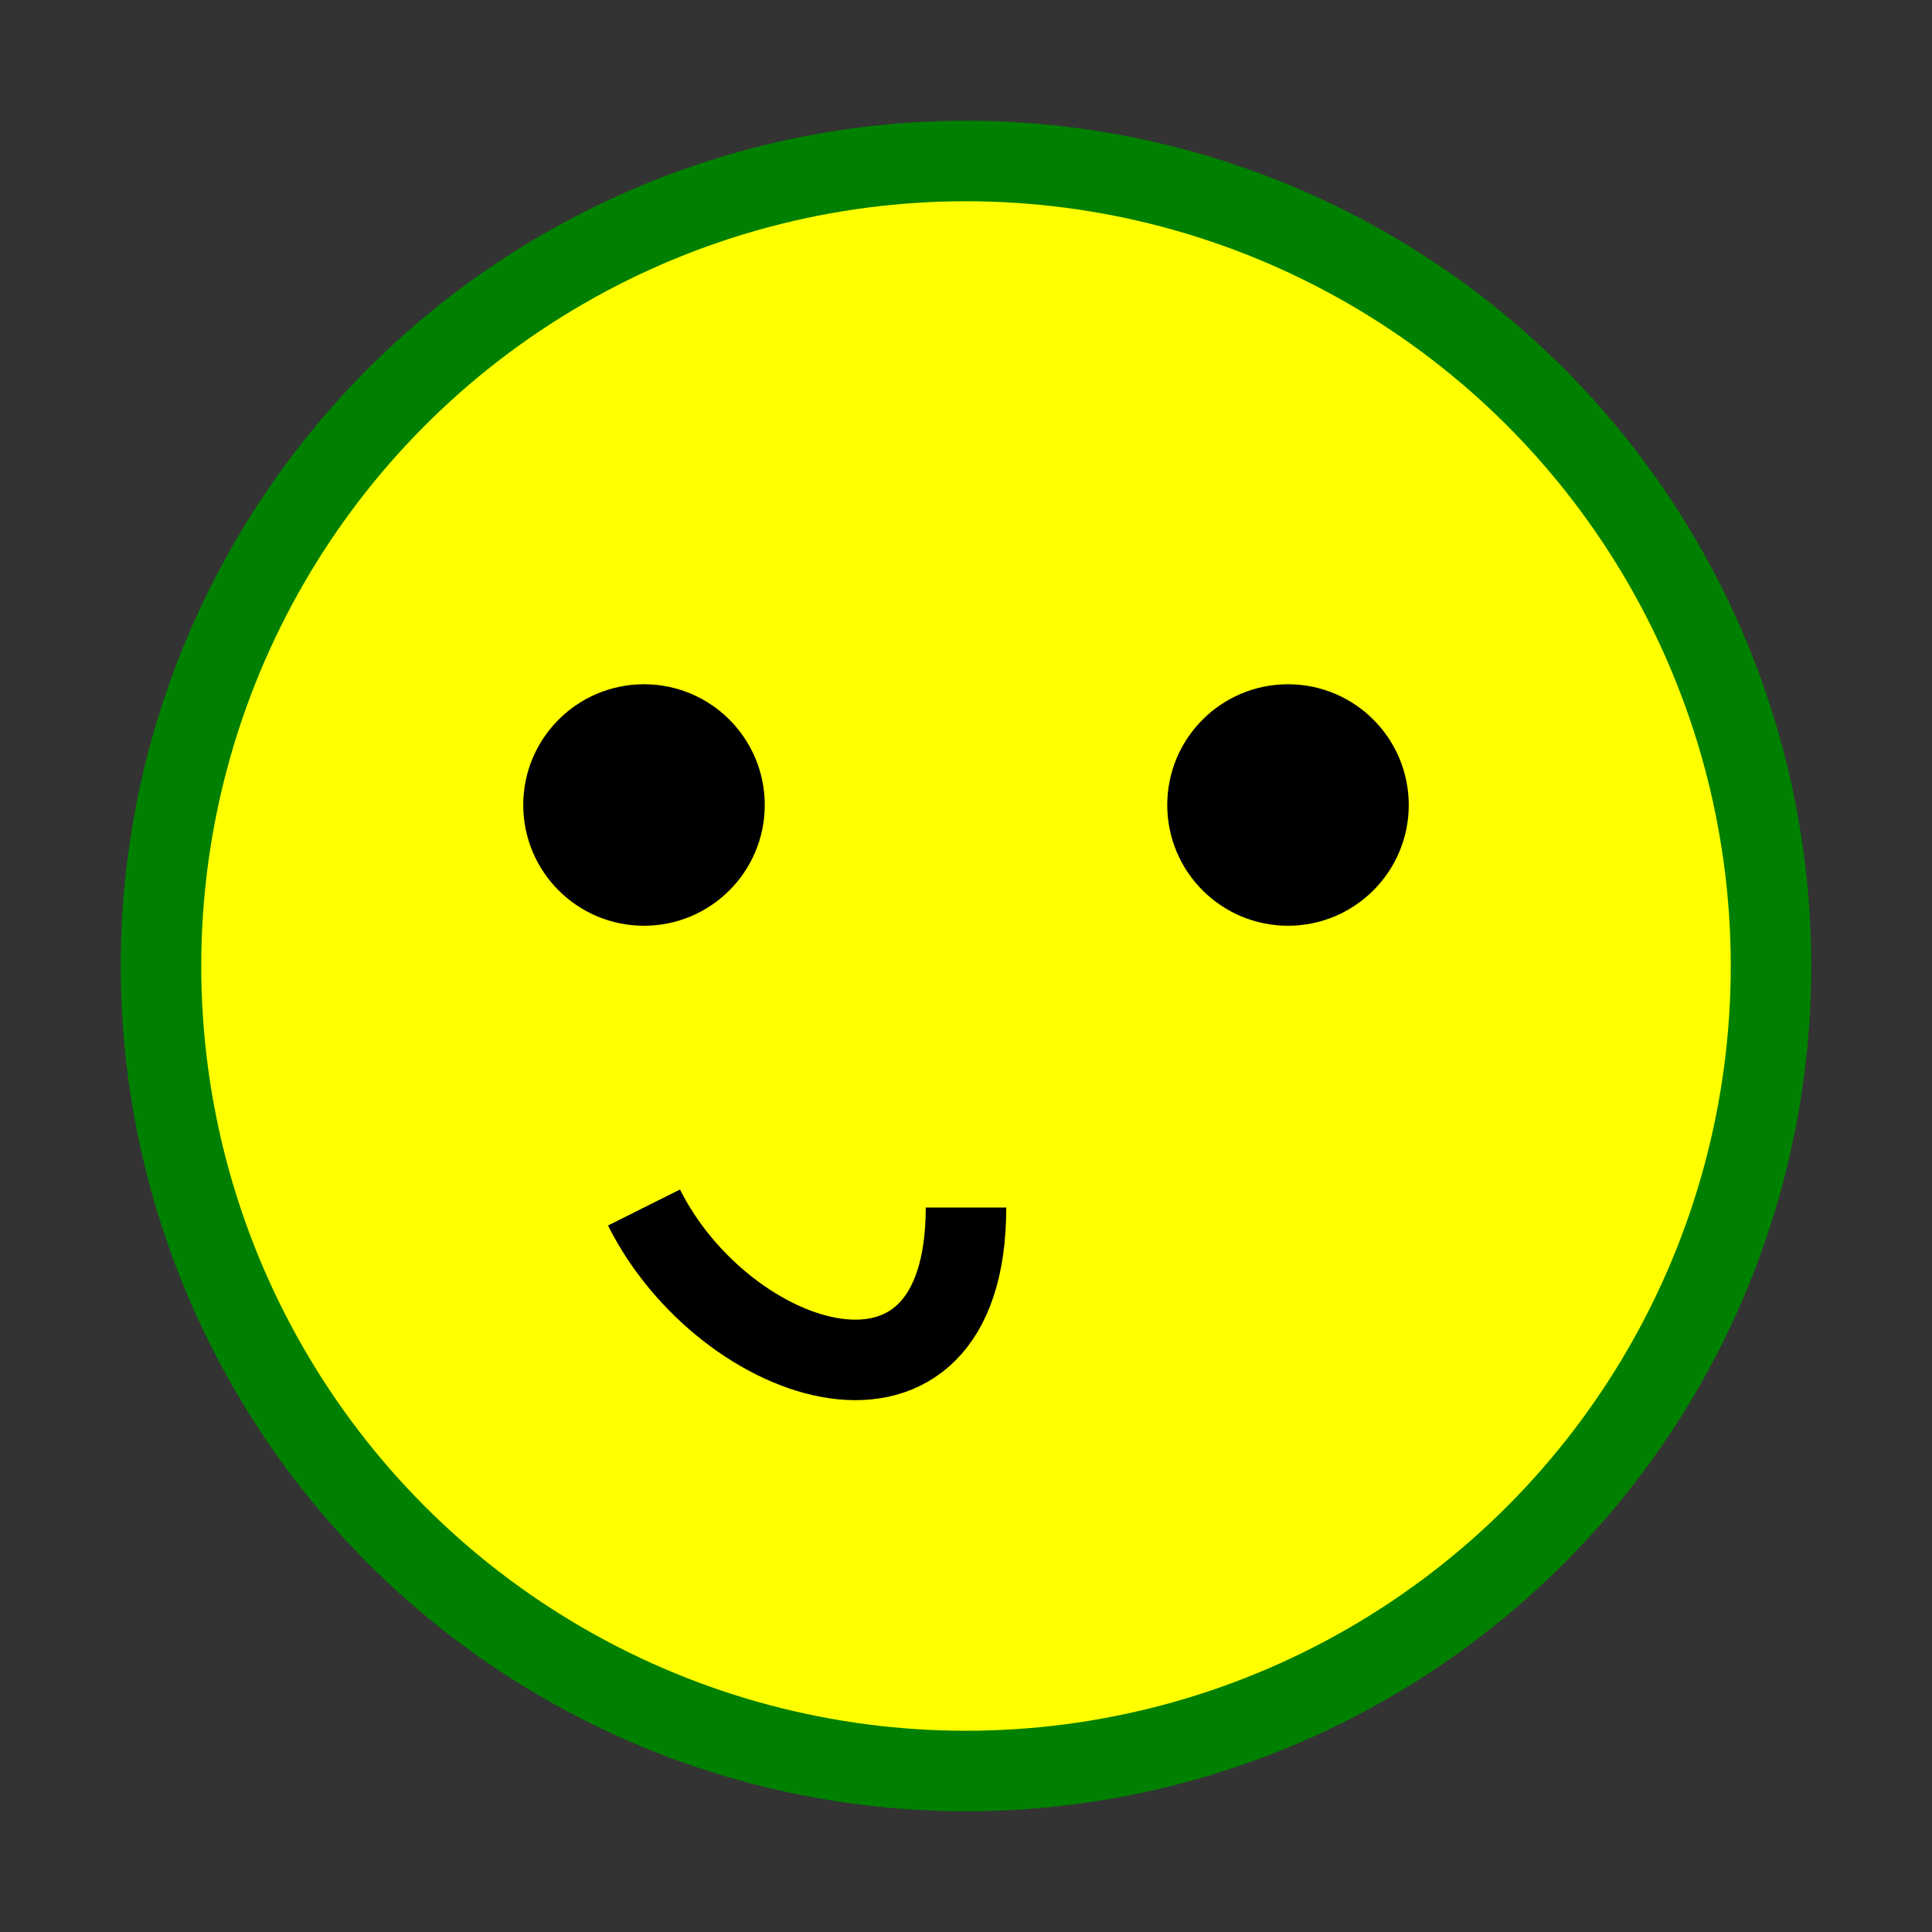 <svg xmlns="http://www.w3.org/2000/svg" viewBox="0 0 24 24">
  <rect x="0" y="0" width="24" height="24" fill="#333333" stroke="none"/>
  <title>Buttercup</title>
  <circle cx="12" cy="12" r="10" stroke="green" stroke-width="1" fill="yellow" />
  <circle cx="8" cy="10" r="1.5" fill="black" />
  <circle cx="16" cy="10" r="1.5" fill="black" />
  <path d="M8 15c1,2 4,3 4,0" stroke="black" stroke-width="1" fill="none" />
</svg>